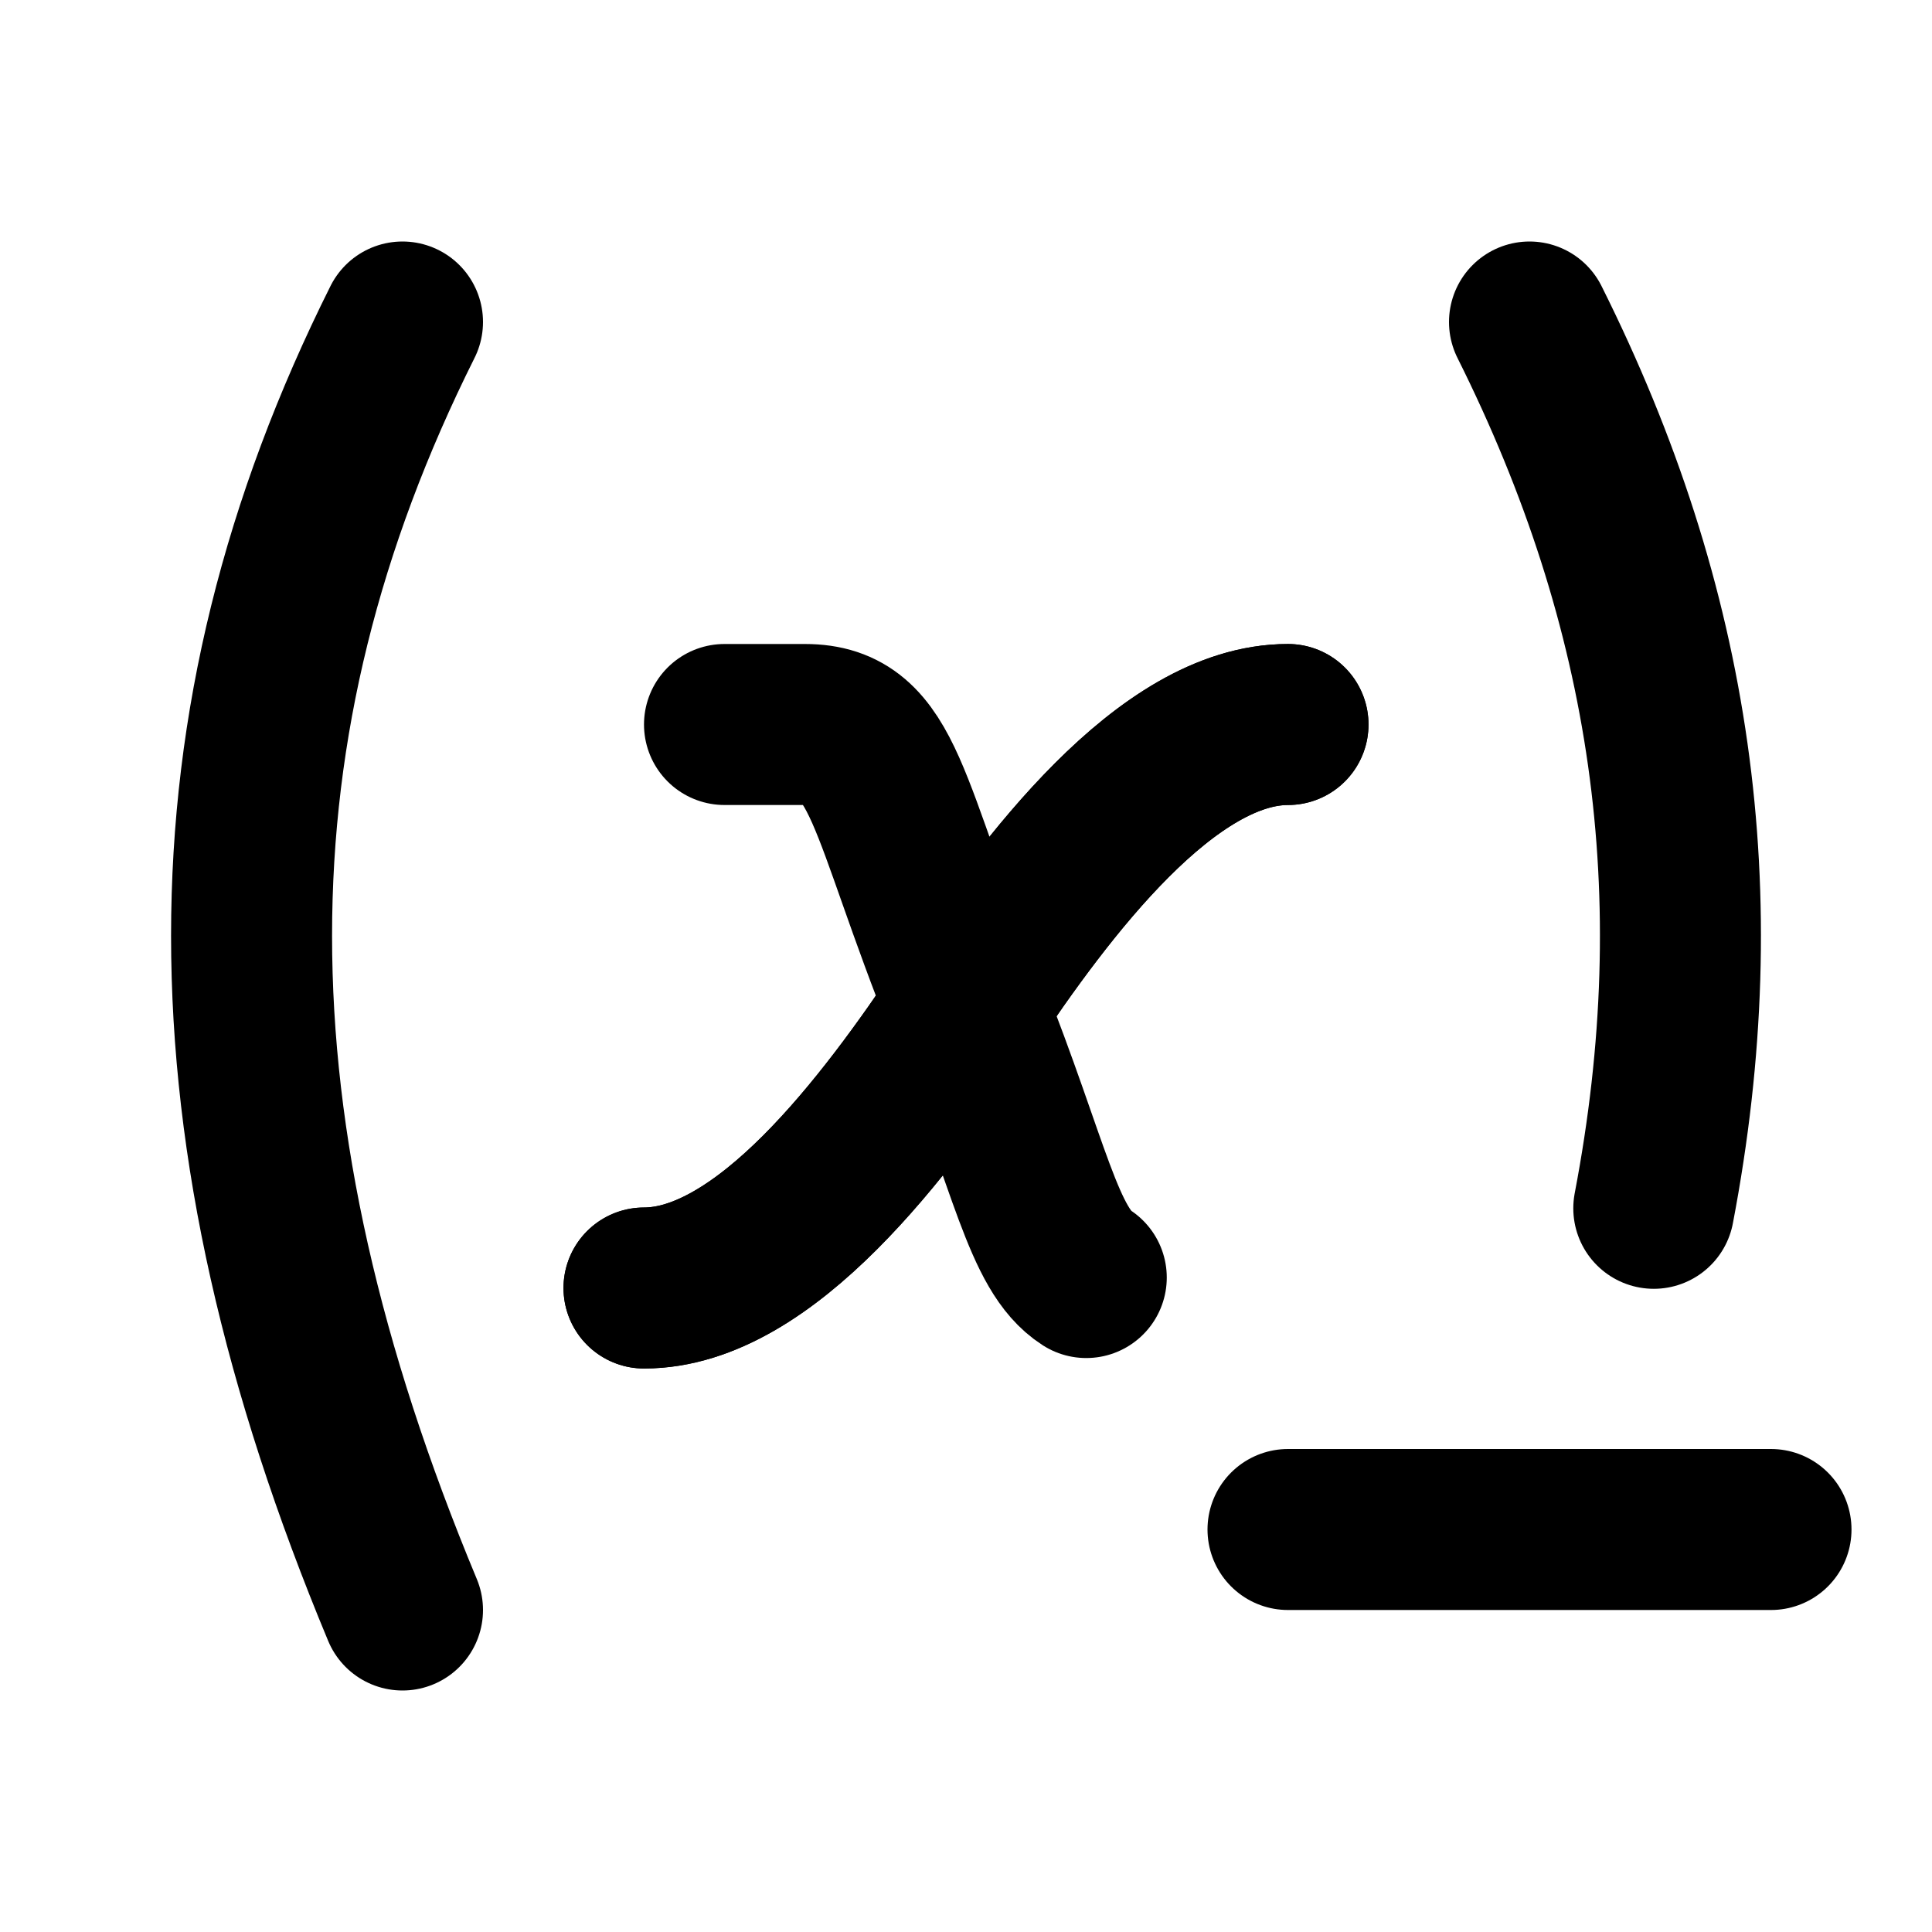 <?xml version="1.0" encoding="utf-8"?>
<!-- Generator: www.svgicons.com -->
<svg xmlns="http://www.w3.org/2000/svg" width="800" height="800" viewBox="0 0 24 24">
<g fill="none" stroke="currentColor" stroke-linecap="round" stroke-linejoin="round" stroke-width="2"><path d="M8 16c1.5 0 3-2 4-3.5S14.5 9 16 9"/><path d="M5 4C2.5 9 2.5 14 5 20M19 4c1.775 3.55 2.29 7.102 1.544 11.01M9 9h1c1 0 1 1 2.016 3.527c.782 1.966.943 3 1.478 3.343"/><path d="M8 16c1.5 0 3-2 4-3.5S14.5 9 16 9m0 10h6"/></g>
</svg>